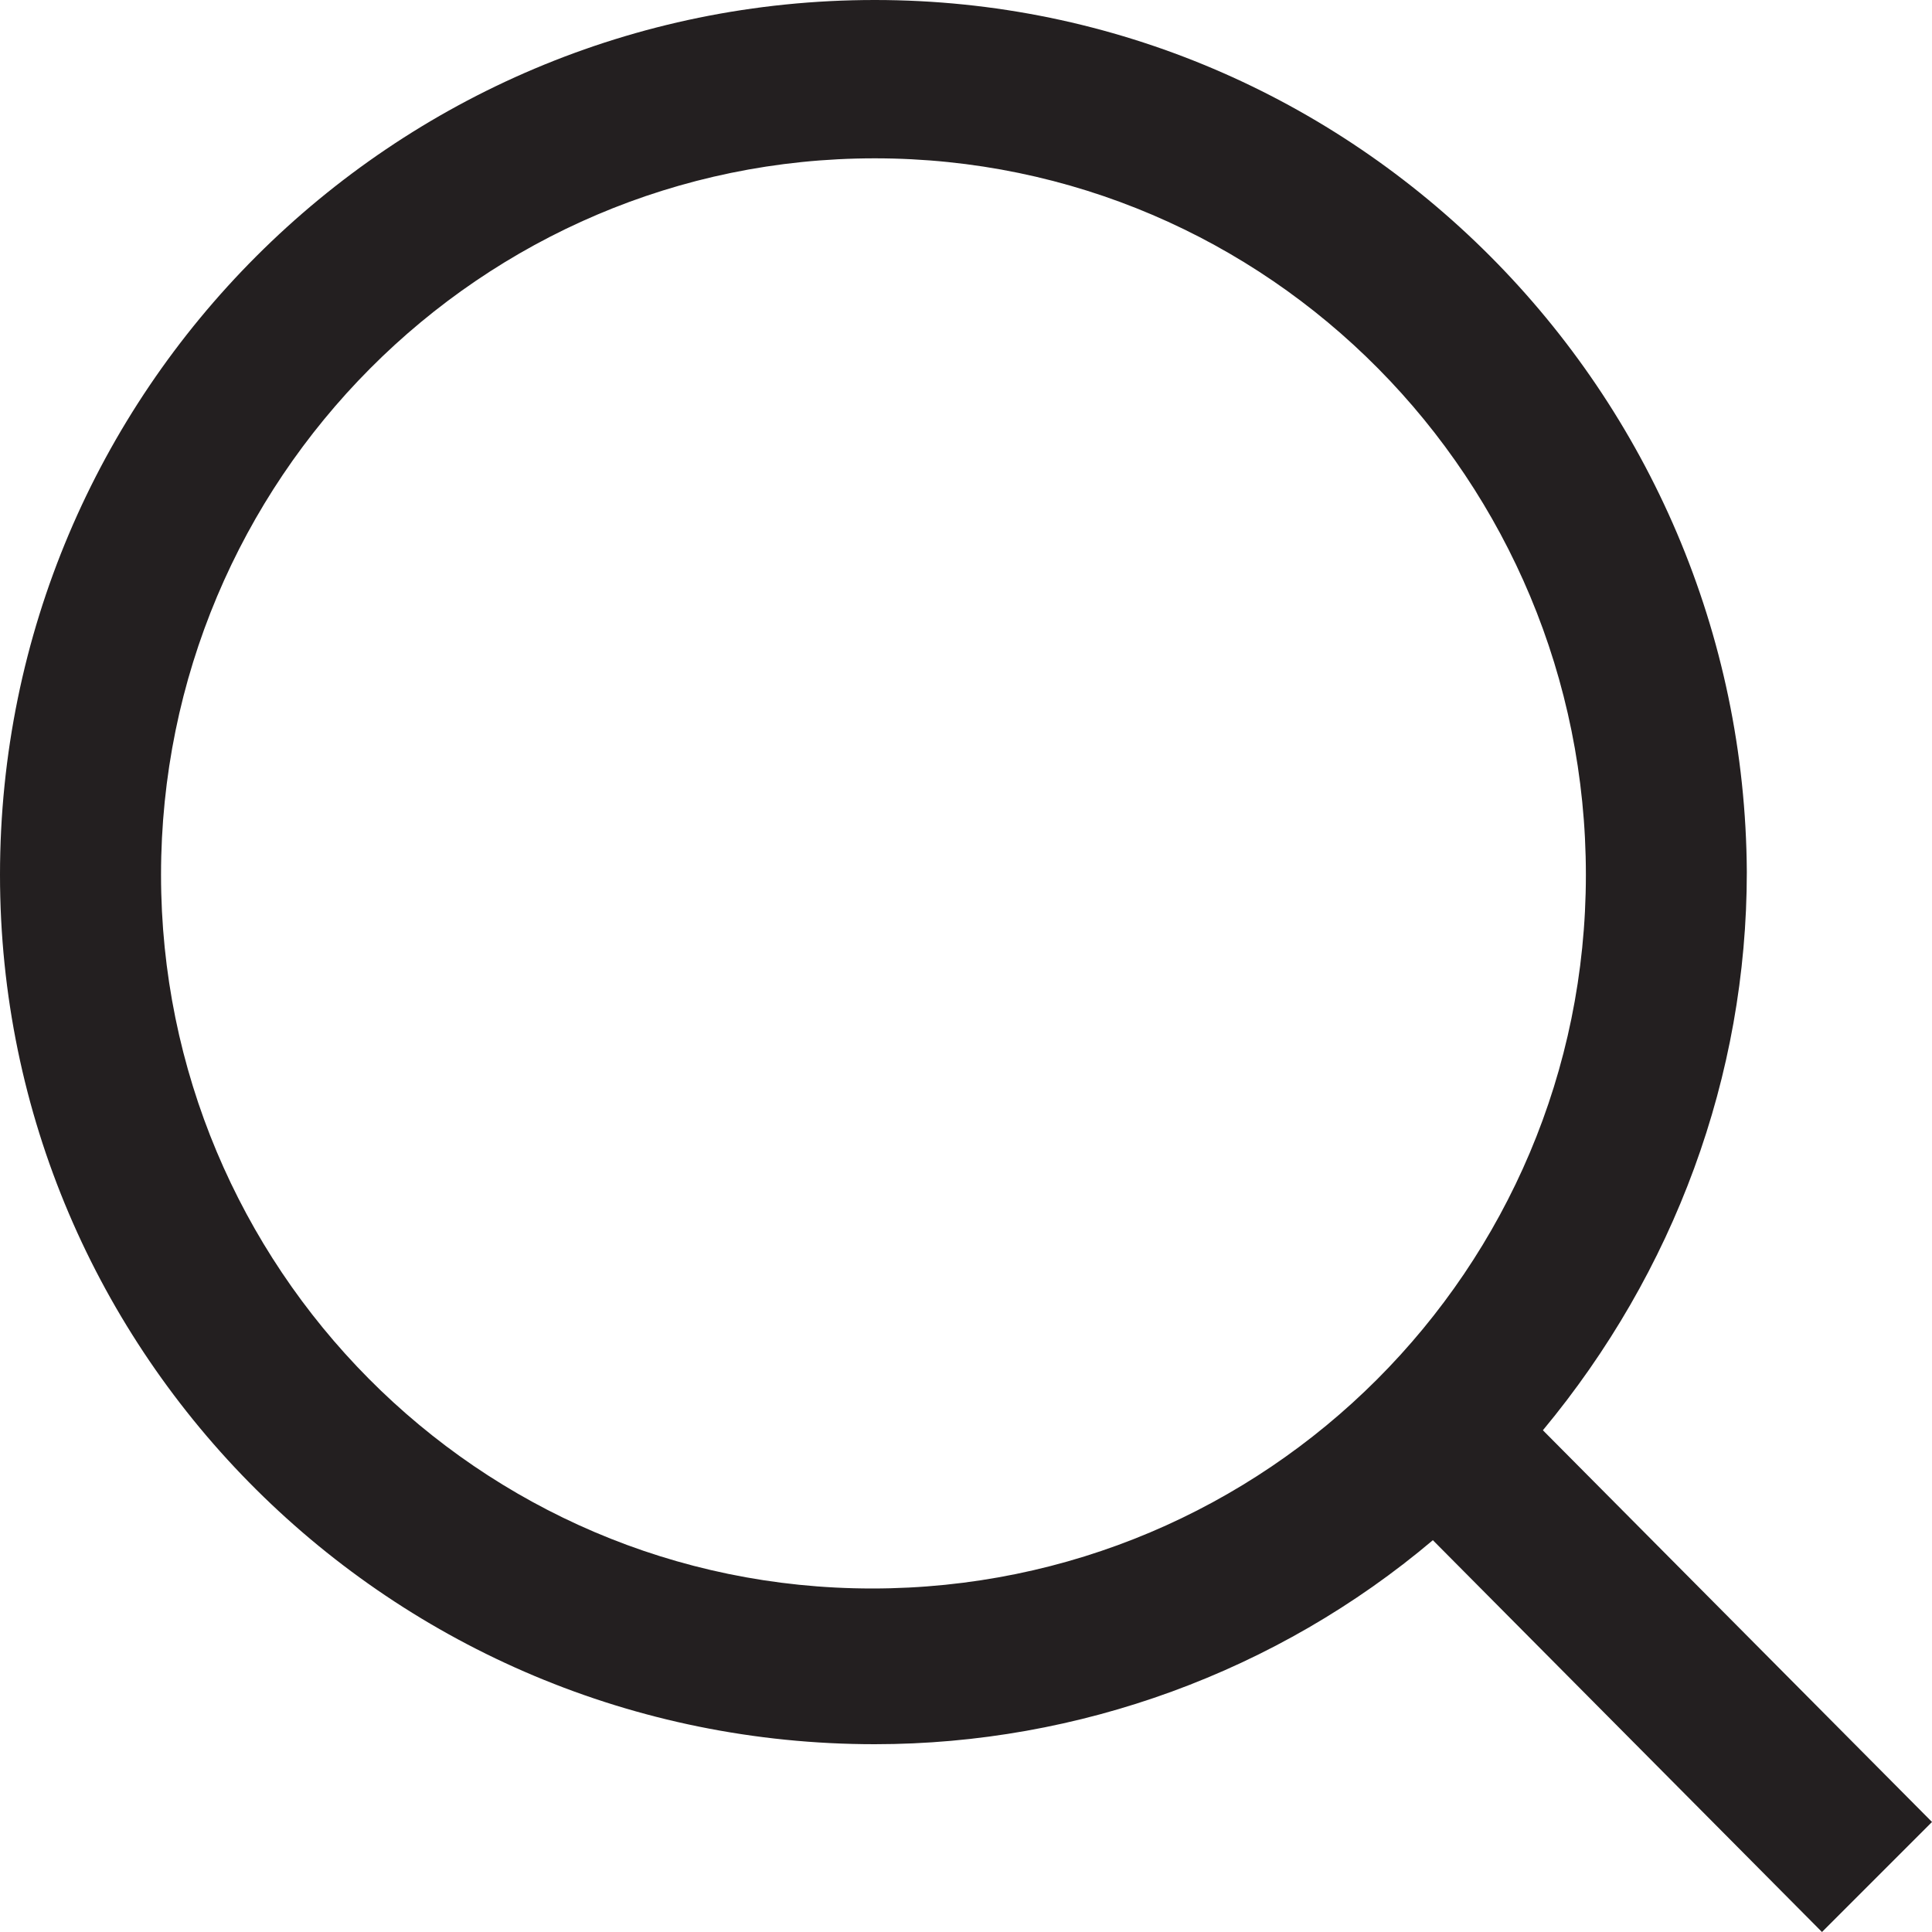 <svg aria-hidden="true" class="open" xmlns="http://www.w3.org/2000/svg" width="20" height="20" viewBox="0 0 20 20">
  <path fill="#231F20" class="fill" d="M15.972,14.806 C17.333,13.167 18.083,11.139 18.083,9.028 C18.056,4.056 14.028,0 9.056,0 C4.056,0 0,4.056 0,9.056 C0,14.028 4.056,18.056 9.056,18.056 C11.167,18.056 13.222,17.306 14.833,15.944 L18.861,20 L20,18.861 L15.972,14.806 Z M16.417,9.056 C16.417,13.139 13.111,16.444 9.028,16.444 C4.944,16.444 1.667,13.111 1.667,9.056 C1.667,4.972 4.972,1.639 9.056,1.639 C13.139,1.639 16.417,4.972 16.417,9.056 Z"/>
</svg>